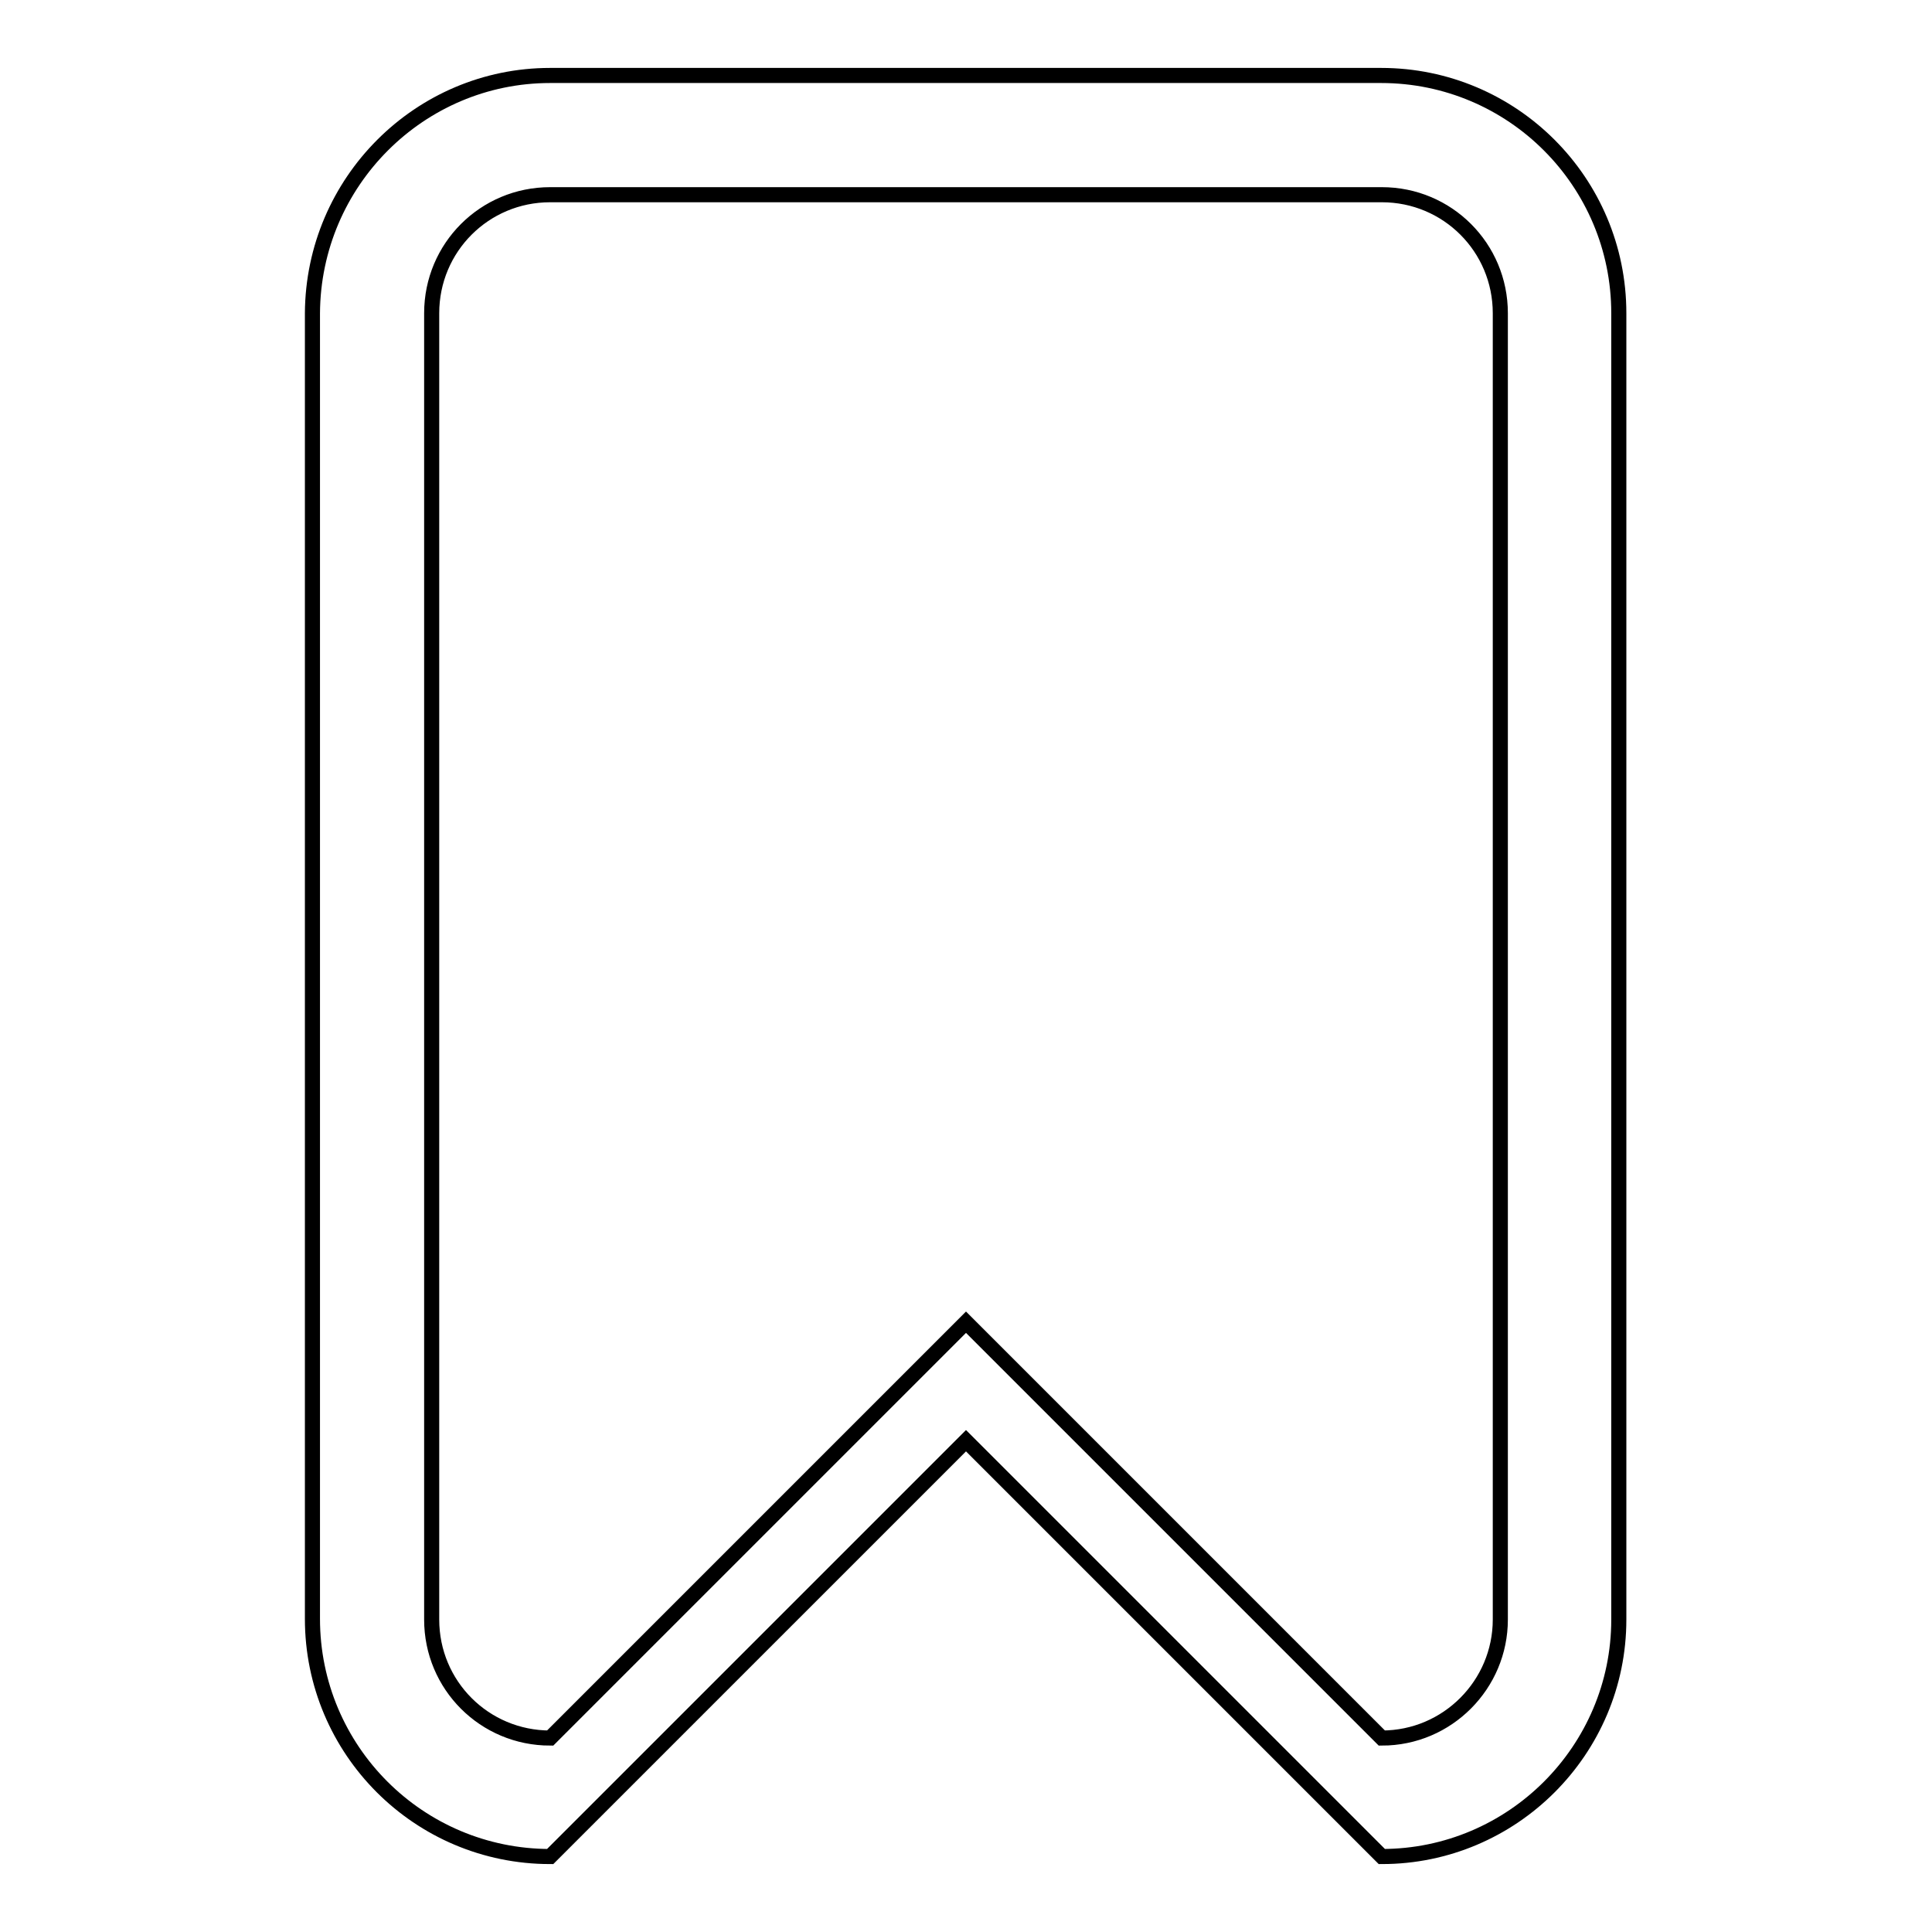 <?xml version="1.0" encoding="utf-8"?>
<!-- Svg Vector Icons : http://www.onlinewebfonts.com/icon -->
<!DOCTYPE svg PUBLIC "-//W3C//DTD SVG 1.1//EN" "http://www.w3.org/Graphics/SVG/1.1/DTD/svg11.dtd">
<svg version="1.1" xmlns="http://www.w3.org/2000/svg" xmlns:xlink="http://www.w3.org/1999/xlink" x="0px" y="0px" viewBox="0 0 256 256" enable-background="new 0 0 256 256" xml:space="preserve">
<g> <path stroke-width="2" fill-opacity="0" stroke="#000000"  d="M183.1,246L128,190.9L72.9,246c-17.4,0-31.5-14.1-31.5-31.5V41.5C41.5,24.1,55.6,10,72.9,10h110.1 c17.4,0,31.5,14.1,31.5,31.5v173.1C214.5,231.9,200.4,246,183.1,246z M198.8,41.5c0-8.7-7-15.7-15.7-15.7H72.9 c-8.7,0-15.7,7-15.7,15.7v173.1c0,8.7,7,15.7,15.7,15.7l55.1-55.1l55.1,55.1c8.7,0,15.7-7.1,15.7-15.7V41.5z"/></g>
</svg>